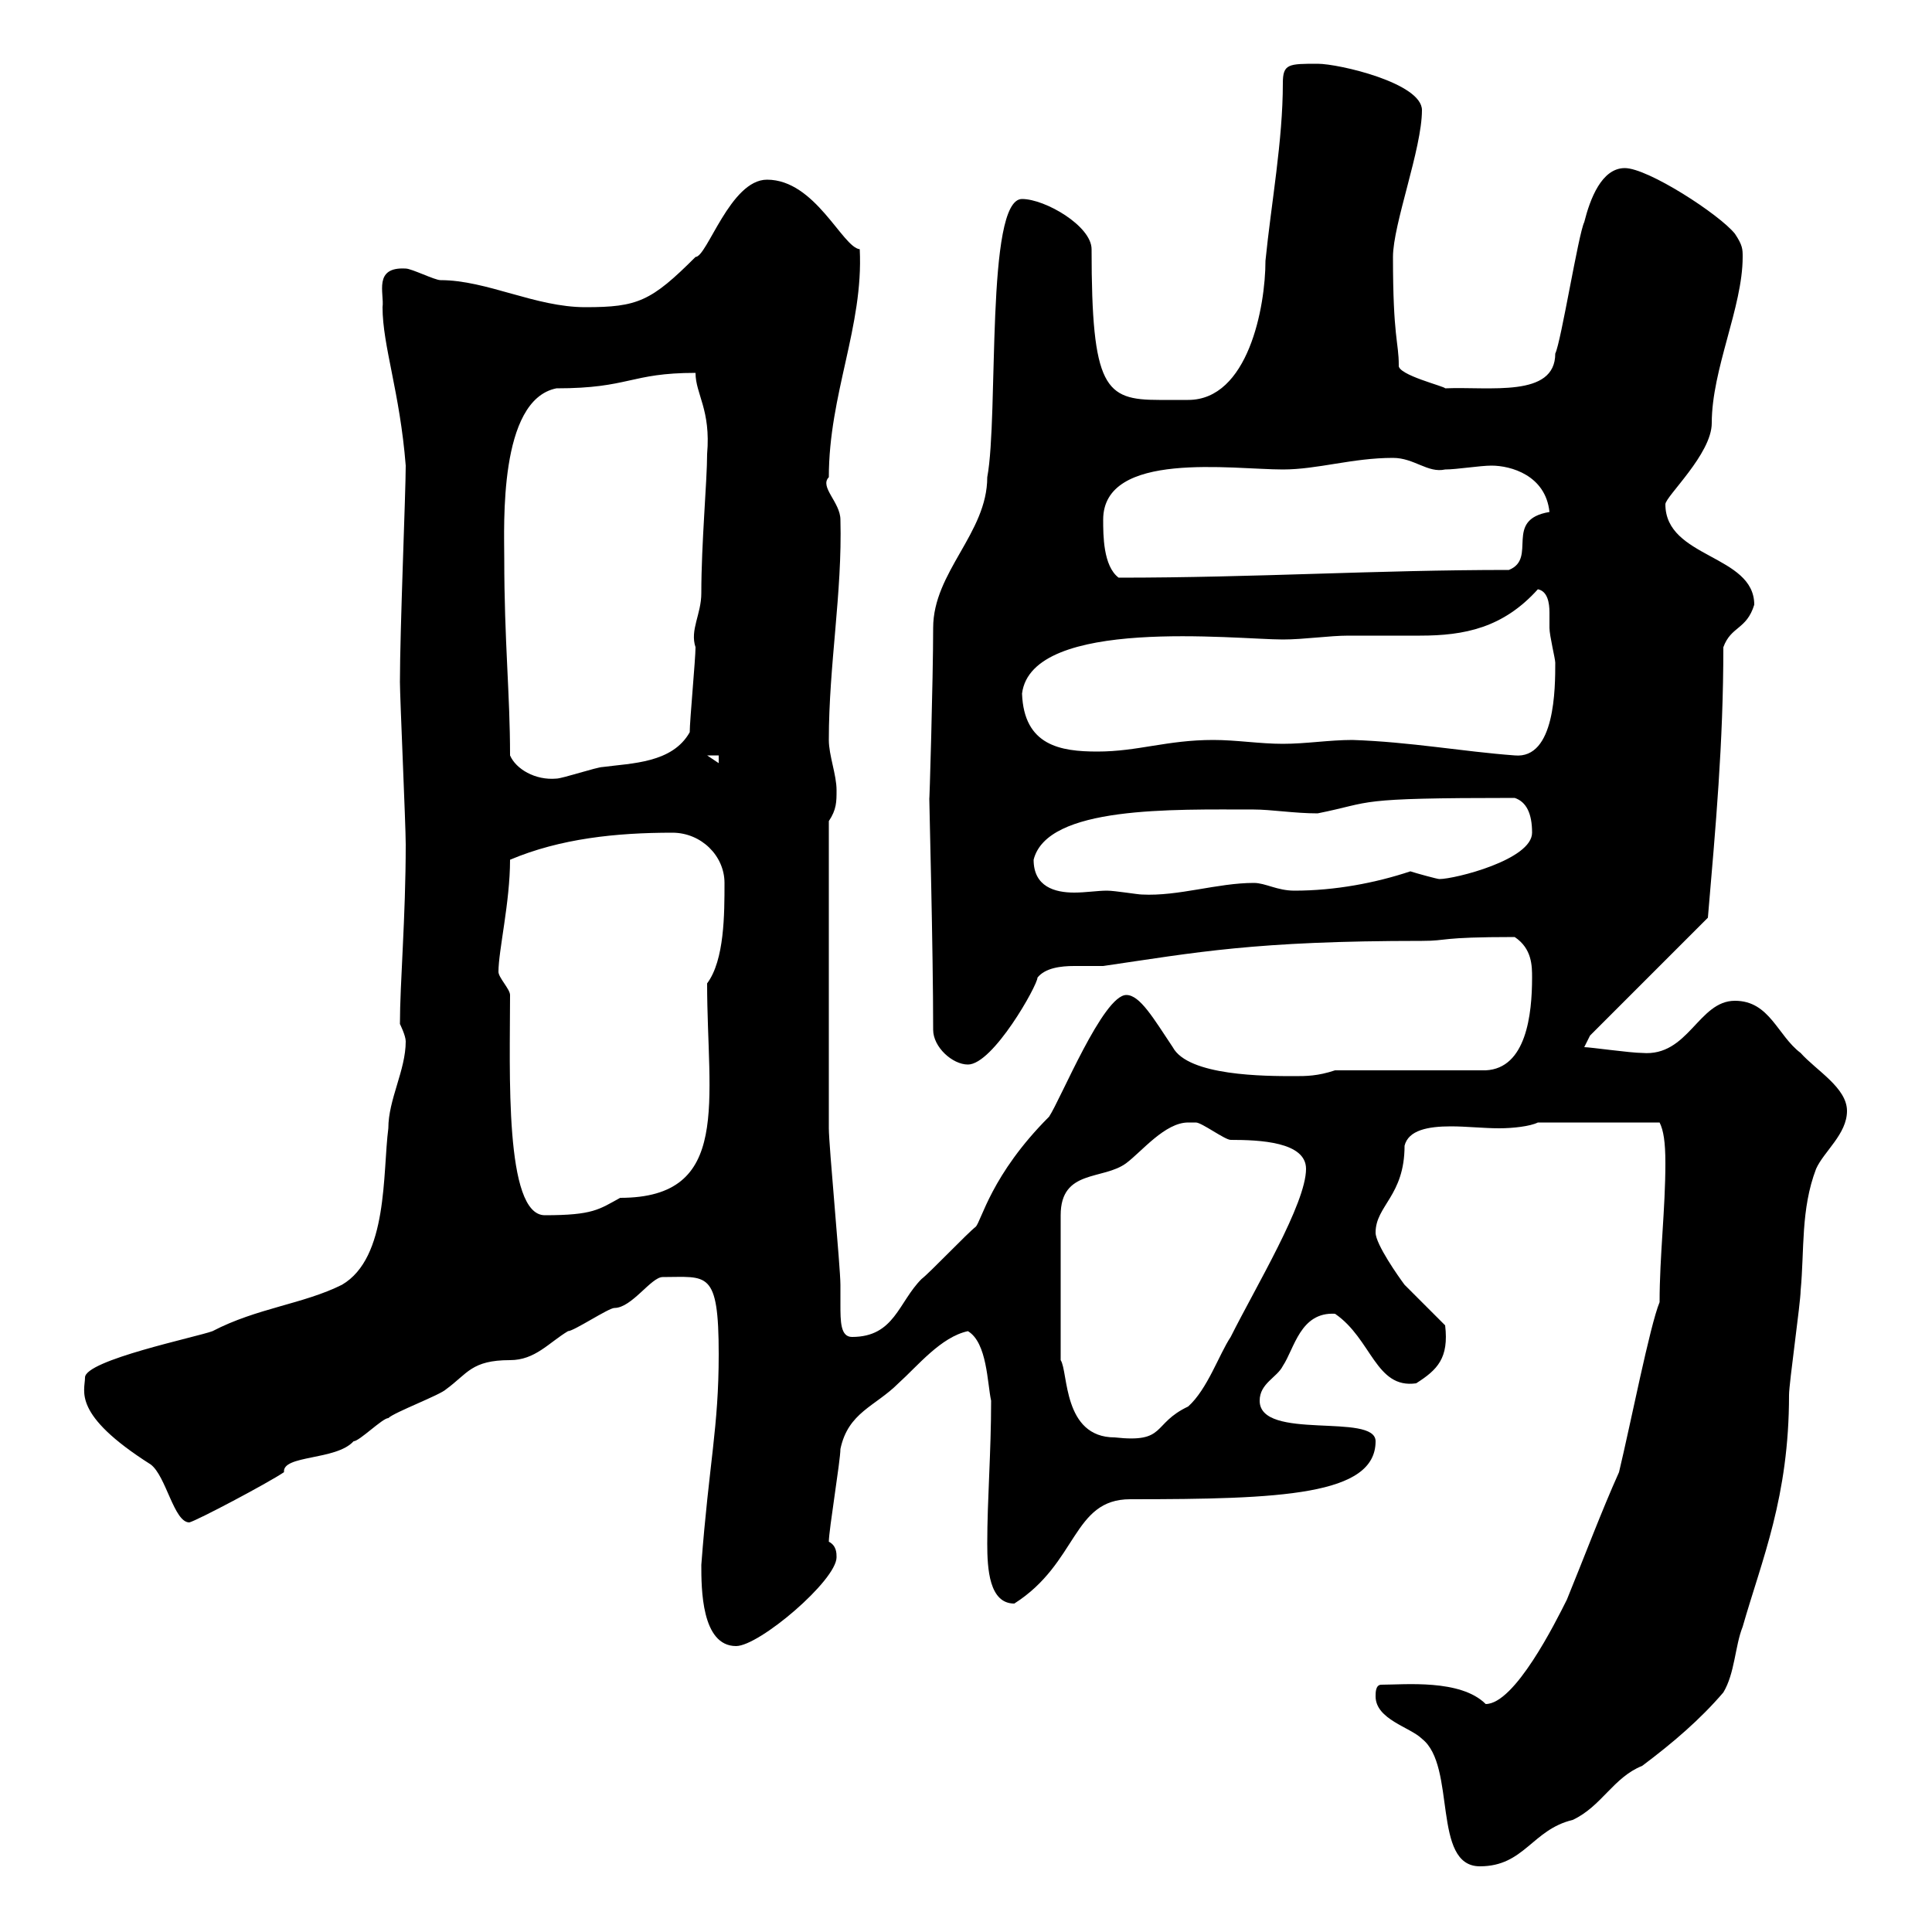 <svg xmlns="http://www.w3.org/2000/svg" xmlns:xlink="http://www.w3.org/1999/xlink" width="300" height="300"><path d="M213.60 263.40C213.60 267 219 268.20 220.80 270C226.20 274.20 222.30 289.80 229.80 289.80C236.70 289.80 237.90 284.10 244.20 282.60C248.70 280.50 250.50 276 255 274.20C259.80 270.60 264 267 267.60 262.80C269.40 259.80 269.40 255.60 270.60 252.60C273.60 242.10 277.80 232.50 277.80 216.60C277.80 214.80 279.60 202.20 279.60 200.40C280.20 194.10 279.60 187.80 282 181.50C283.20 178.80 286.80 176.10 286.80 172.50C286.80 168.90 282 166.20 279.60 163.50C276 160.80 274.80 155.40 269.40 155.40C263.70 155.40 262.20 164.10 255 163.50C253.20 163.50 246.90 162.60 246 162.60C246 162.60 246.90 160.80 246.90 160.80C263.40 144.30 261.30 146.40 265.20 142.50C266.40 128.40 267.60 115.50 267.60 100.50C268.80 97.20 271.20 97.80 272.40 93.90C272.40 86.10 258.60 86.70 258.60 78.30C258.60 77.10 265.80 70.50 265.80 65.70C265.80 57.30 270.60 47.70 270.60 39.90C270.60 38.70 270.60 38.10 269.40 36.30C267 33.30 255.90 26.10 252.30 26.10C248.70 26.10 246.90 30.90 246 34.50C245.10 36.30 242.40 53.10 241.50 54.90C241.50 61.80 231.30 60 224.40 60.30C224.40 60 216.90 58.20 217.20 56.70C217.20 53.10 216.30 52.50 216.30 39.90C216.30 34.80 220.80 23.10 220.80 17.10C220.80 12.90 207.90 9.90 204.60 9.90C200.10 9.90 199.20 9.90 199.20 12.90C199.20 21.90 197.40 31.50 196.50 40.50C196.50 47.70 193.80 62.10 184.50 62.10C183 62.10 181.80 62.10 180 62.10C171.60 62.10 169.50 60.30 169.50 38.70C169.50 35.10 162.30 30.90 158.70 30.90C153 30.90 155.10 64.50 153.30 74.10C153.30 82.80 144.90 88.80 144.90 97.50C144.90 105.30 144.30 125.70 144.30 123.90C144.30 125.10 144.90 147.30 144.90 159.90C144.90 162.60 147.90 165.30 150.30 165.30C154.20 165.30 161.10 153 161.10 151.80C162.30 150.30 164.70 150 166.80 150C168.60 150 170.40 150 171.30 150C185.70 147.90 194.70 146.10 220.80 146.10C225 146.10 223.20 145.50 235.20 145.50C237.90 147.30 237.90 150 237.90 151.80C237.90 157.50 237 165.90 230.70 166.20L207.30 166.20C204.60 167.10 202.80 167.10 201 167.10C196.50 167.10 184.50 167.10 182.10 162.60C179.10 158.10 177 154.50 174.90 154.50C171.30 154.50 164.70 170.70 162.90 173.40C153.90 182.40 152.40 189.60 151.50 190.50C150.30 191.40 144.30 197.70 143.10 198.60C139.50 202.20 138.90 207.60 132.30 207.60C130.50 207.60 130.50 205.20 130.50 202.50C130.50 201.30 130.50 200.10 130.50 199.50C130.50 196.80 128.70 177.90 128.70 175.20C128.70 167.10 128.70 153.60 128.70 127.50C129.90 125.70 129.90 124.50 129.90 122.70C129.90 120.30 128.70 117.30 128.70 114.90C128.70 103.20 130.80 92.10 130.50 80.70C130.50 78 127.20 75.60 128.70 74.10C128.70 61.20 134.10 50.70 133.50 38.70C130.80 38.40 126.60 27.90 119.10 27.90C113.40 27.90 109.80 39.90 108 39.90C101.10 46.80 99 47.70 90.90 47.70C83.10 47.70 75.60 43.50 68.40 43.50C67.50 43.50 63.90 41.70 63 41.70C57.90 41.40 59.70 45.60 59.40 47.70C59.40 53.70 62.10 60.90 63 72.30C63 76.50 62.10 97.80 62.10 105.90C62.10 108.30 63 128.10 63 131.10C63 142.50 62.10 152.70 62.10 159C62.10 159 63 160.80 63 161.70C63 166.20 60.30 170.70 60.30 175.20C59.40 182.10 60.30 195.30 53.10 199.50C47.10 202.50 39.90 203.10 33 206.70C30.60 207.60 13.20 211.20 13.20 213.90C13.20 216 11.10 219.60 23.40 227.40C25.80 229.20 27 236.40 29.40 236.40C30.60 236.10 41.40 230.40 44.10 228.60C43.80 225.90 52.20 226.80 54.90 223.80C55.80 223.80 59.40 220.20 60.30 220.20C61.20 219.30 68.40 216.60 69.30 215.70C72.60 213.30 73.20 211.20 79.20 211.20C83.10 211.20 85.20 208.50 88.20 206.70C89.10 206.70 94.50 203.10 95.40 203.10C98.10 203.10 101.10 198.30 102.90 198.30C109.80 198.30 111.60 197.10 111.60 210.30C111.60 221.70 110.10 227.10 108.90 243C108.90 246.60 108.90 255.60 114.30 255.60C117.90 255.60 129.90 245.40 129.90 241.80C129.90 241.20 129.90 240 128.70 239.40C128.70 237.60 130.50 226.80 130.50 225C131.70 219.30 135.90 218.40 139.50 214.80C142.50 212.10 146.10 207.60 150.30 206.70C153.30 208.50 153.30 214.80 153.90 217.50C153.90 225.60 153.30 232.80 153.30 239.70C153.30 243.60 153.60 249 157.50 249C167.40 242.70 166.50 232.80 175.50 232.80C198.90 232.80 213.60 232.20 213.60 223.80C213.60 219.30 195.60 223.80 195.60 217.50C195.60 214.80 198.30 213.90 199.20 212.10C201 209.40 201.90 203.70 207.30 204C213 207.90 213.60 215.70 219.90 214.80C223.20 212.70 225 210.90 224.40 205.80C223.50 204.90 219 200.40 218.10 199.50C217.20 198.30 213.60 193.20 213.60 191.40C213.60 187.20 218.10 185.70 218.10 177.90C218.70 175.50 221.70 174.90 225.30 174.90C227.70 174.90 230.40 175.20 232.80 175.20C234.90 175.20 237.60 174.90 238.80 174.30L257.70 174.30C258.30 175.50 258.60 177.30 258.60 180.60C258.60 187.80 257.70 195 257.70 202.20C256.20 205.80 253.20 221.10 251.40 228.60C248.70 234.60 246 241.80 243.30 248.40C241.50 252 235.20 264.60 230.70 264.60C226.80 260.70 218.10 261.60 214.50 261.60C213.60 261.60 213.60 262.80 213.60 263.40ZM184.50 174.30C184.50 174.30 185.70 174.30 185.70 174.30C186.60 174.30 190.20 177 191.10 177C195.60 177 202.80 177.30 202.80 181.50C202.80 186.90 195 199.80 191.10 207.60C189.30 210.30 187.50 215.70 184.50 218.40C178.80 221.10 181.20 224.10 173.10 223.20C165 223.20 165.90 213 164.70 211.20L164.70 188.70C164.70 181.50 171.30 183.30 174.90 180.60C177.30 178.80 180.90 174.30 184.50 174.30ZM79.20 154.50C79.20 153.60 77.40 151.80 77.40 150.90C77.40 147.60 79.20 140.10 79.20 133.50C87 130.20 95.70 129.30 104.40 129.30C108.90 129.30 112.50 132.90 112.50 137.10C112.50 141.90 112.50 149.10 109.80 152.70C109.80 171 113.70 186 96.30 186C93 187.80 92.10 188.70 84.60 188.70C78.30 188.70 79.20 166.20 79.20 154.50ZM160.50 133.50C162.60 125.10 182.10 125.70 194.70 125.70C197.40 125.70 201 126.30 204.60 126.30C213.60 124.50 209.70 123.90 235.20 123.90C237 124.50 237.90 126.30 237.90 129.30C237.90 133.50 225.90 136.50 223.50 136.50C223.20 136.50 219.90 135.60 219 135.30C213.60 137.10 207.30 138.30 201 138.30C198.30 138.30 196.50 137.10 194.70 137.10C189 137.10 183 139.20 177.30 138.90C176.70 138.90 173.10 138.30 171.90 138.30C170.40 138.30 168.60 138.60 166.80 138.60C163.80 138.60 160.50 137.70 160.50 133.50ZM79.20 117.30C79.20 107.70 78.30 99.60 78.30 86.70C78.30 81.60 77.40 62.10 86.40 60.30C97.80 60.30 97.80 57.90 108 57.90C108 61.20 110.40 63.60 109.80 70.50C109.80 74.70 108.90 84.30 108.90 92.10C108.90 95.40 107.10 97.80 108 100.50C108 102.30 107.10 111.90 107.10 113.70C104.40 118.50 98.10 118.50 93.60 119.10C92.70 119.10 87.30 120.90 86.40 120.90C83.10 121.20 80.10 119.40 79.20 117.30ZM109.80 117.30L111.60 117.30L111.60 118.50ZM210 114.90C206.40 114.90 202.80 115.50 199.20 115.50C195.60 115.50 192 114.90 188.40 114.90C181.20 114.90 176.70 116.70 170.40 116.70C164.70 116.70 159 115.80 158.70 107.70C160.20 95.70 192 99.30 199.20 99.30C202.50 99.30 206.40 98.70 209.40 98.70C213.30 98.70 216.90 98.70 220.50 98.70C227.40 98.70 233.40 97.50 238.80 91.50C240.30 91.80 240.60 93.60 240.60 95.10C240.60 96 240.60 96.90 240.60 97.50C240.60 98.70 241.50 102.30 241.50 102.90C241.50 106.80 241.50 117.90 235.20 117.30C227.10 116.70 219 115.20 210 114.90ZM171.30 80.70C171.30 69.90 191.40 72.90 199.20 72.90C204.60 72.90 210 71.10 216.30 71.10C219.60 71.10 221.70 73.50 224.40 72.90C226.20 72.90 229.80 72.30 231.60 72.30C234.60 72.30 240 73.80 240.60 79.50C233.40 80.70 238.80 86.70 234.30 88.50C213.60 88.50 195 89.70 173.70 89.70C171.30 87.90 171.30 83.10 171.30 80.70Z"/></svg>
